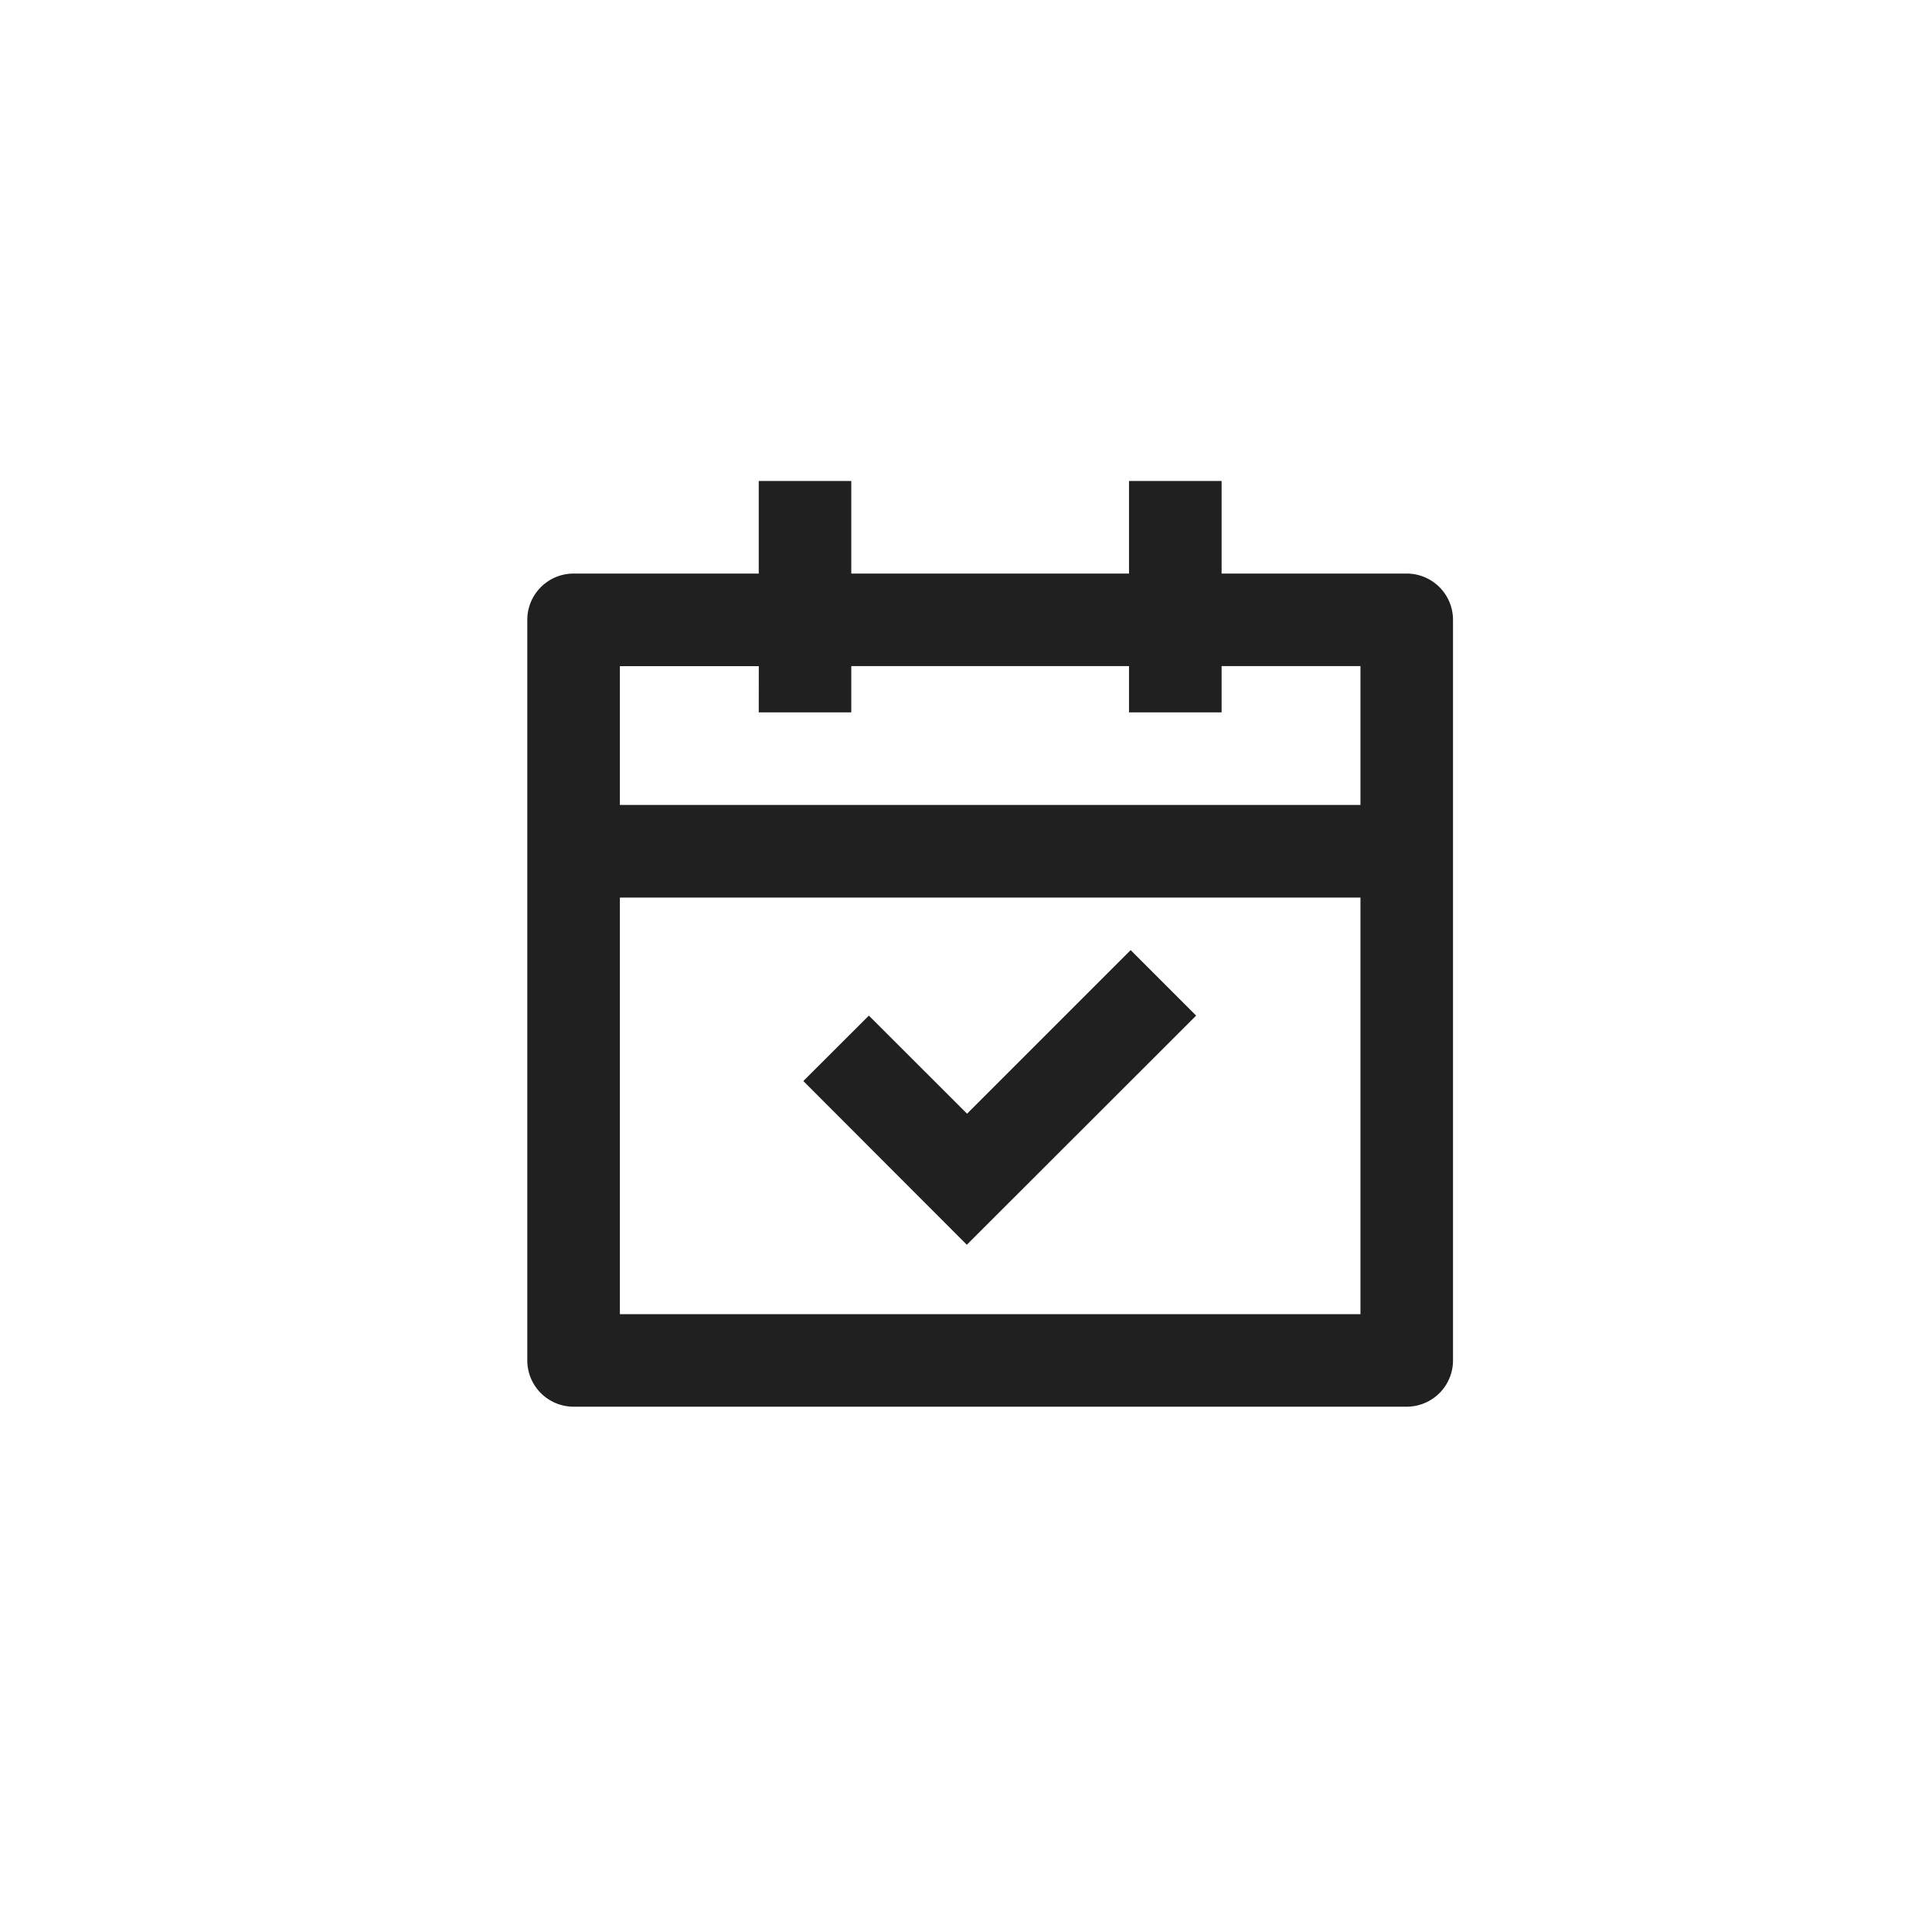 <svg xmlns="http://www.w3.org/2000/svg" width="40" height="40" viewBox="0 0 40 40">
  <g id="グループ" transform="translate(-34 -10)">
    <rect id="background" width="40" height="40" transform="translate(34 10)" fill="#fff"/>
    <g id="icon03" transform="translate(43 19)">
      <path id="パス_4284" data-name="パス 4284" d="M0,0H23V23H0Z" fill="none"/>
      <path id="パス_4285" data-name="パス 4285" d="M8.708,1V2.917h5.75V1h1.917V2.917h3.833a.959.959,0,0,1,.958.958V19.208a.959.959,0,0,1-.958.958H2.958A.959.959,0,0,1,2,19.208V3.875a.959.959,0,0,1,.958-.958H6.792V1ZM19.25,9.625H3.917V18.25H19.25Zm-4.757,1.089,1.355,1.355L11.1,16.813,7.715,13.424l1.357-1.355L11.105,14.1l3.389-3.389Zm-7.7-5.88H3.917V7.708H19.25V4.833H16.375v.958H14.458V4.833H8.708v.958H6.792Z" transform="translate(-0.083 -0.042)" fill="#202020"/>
    </g>
  </g>
</svg>
